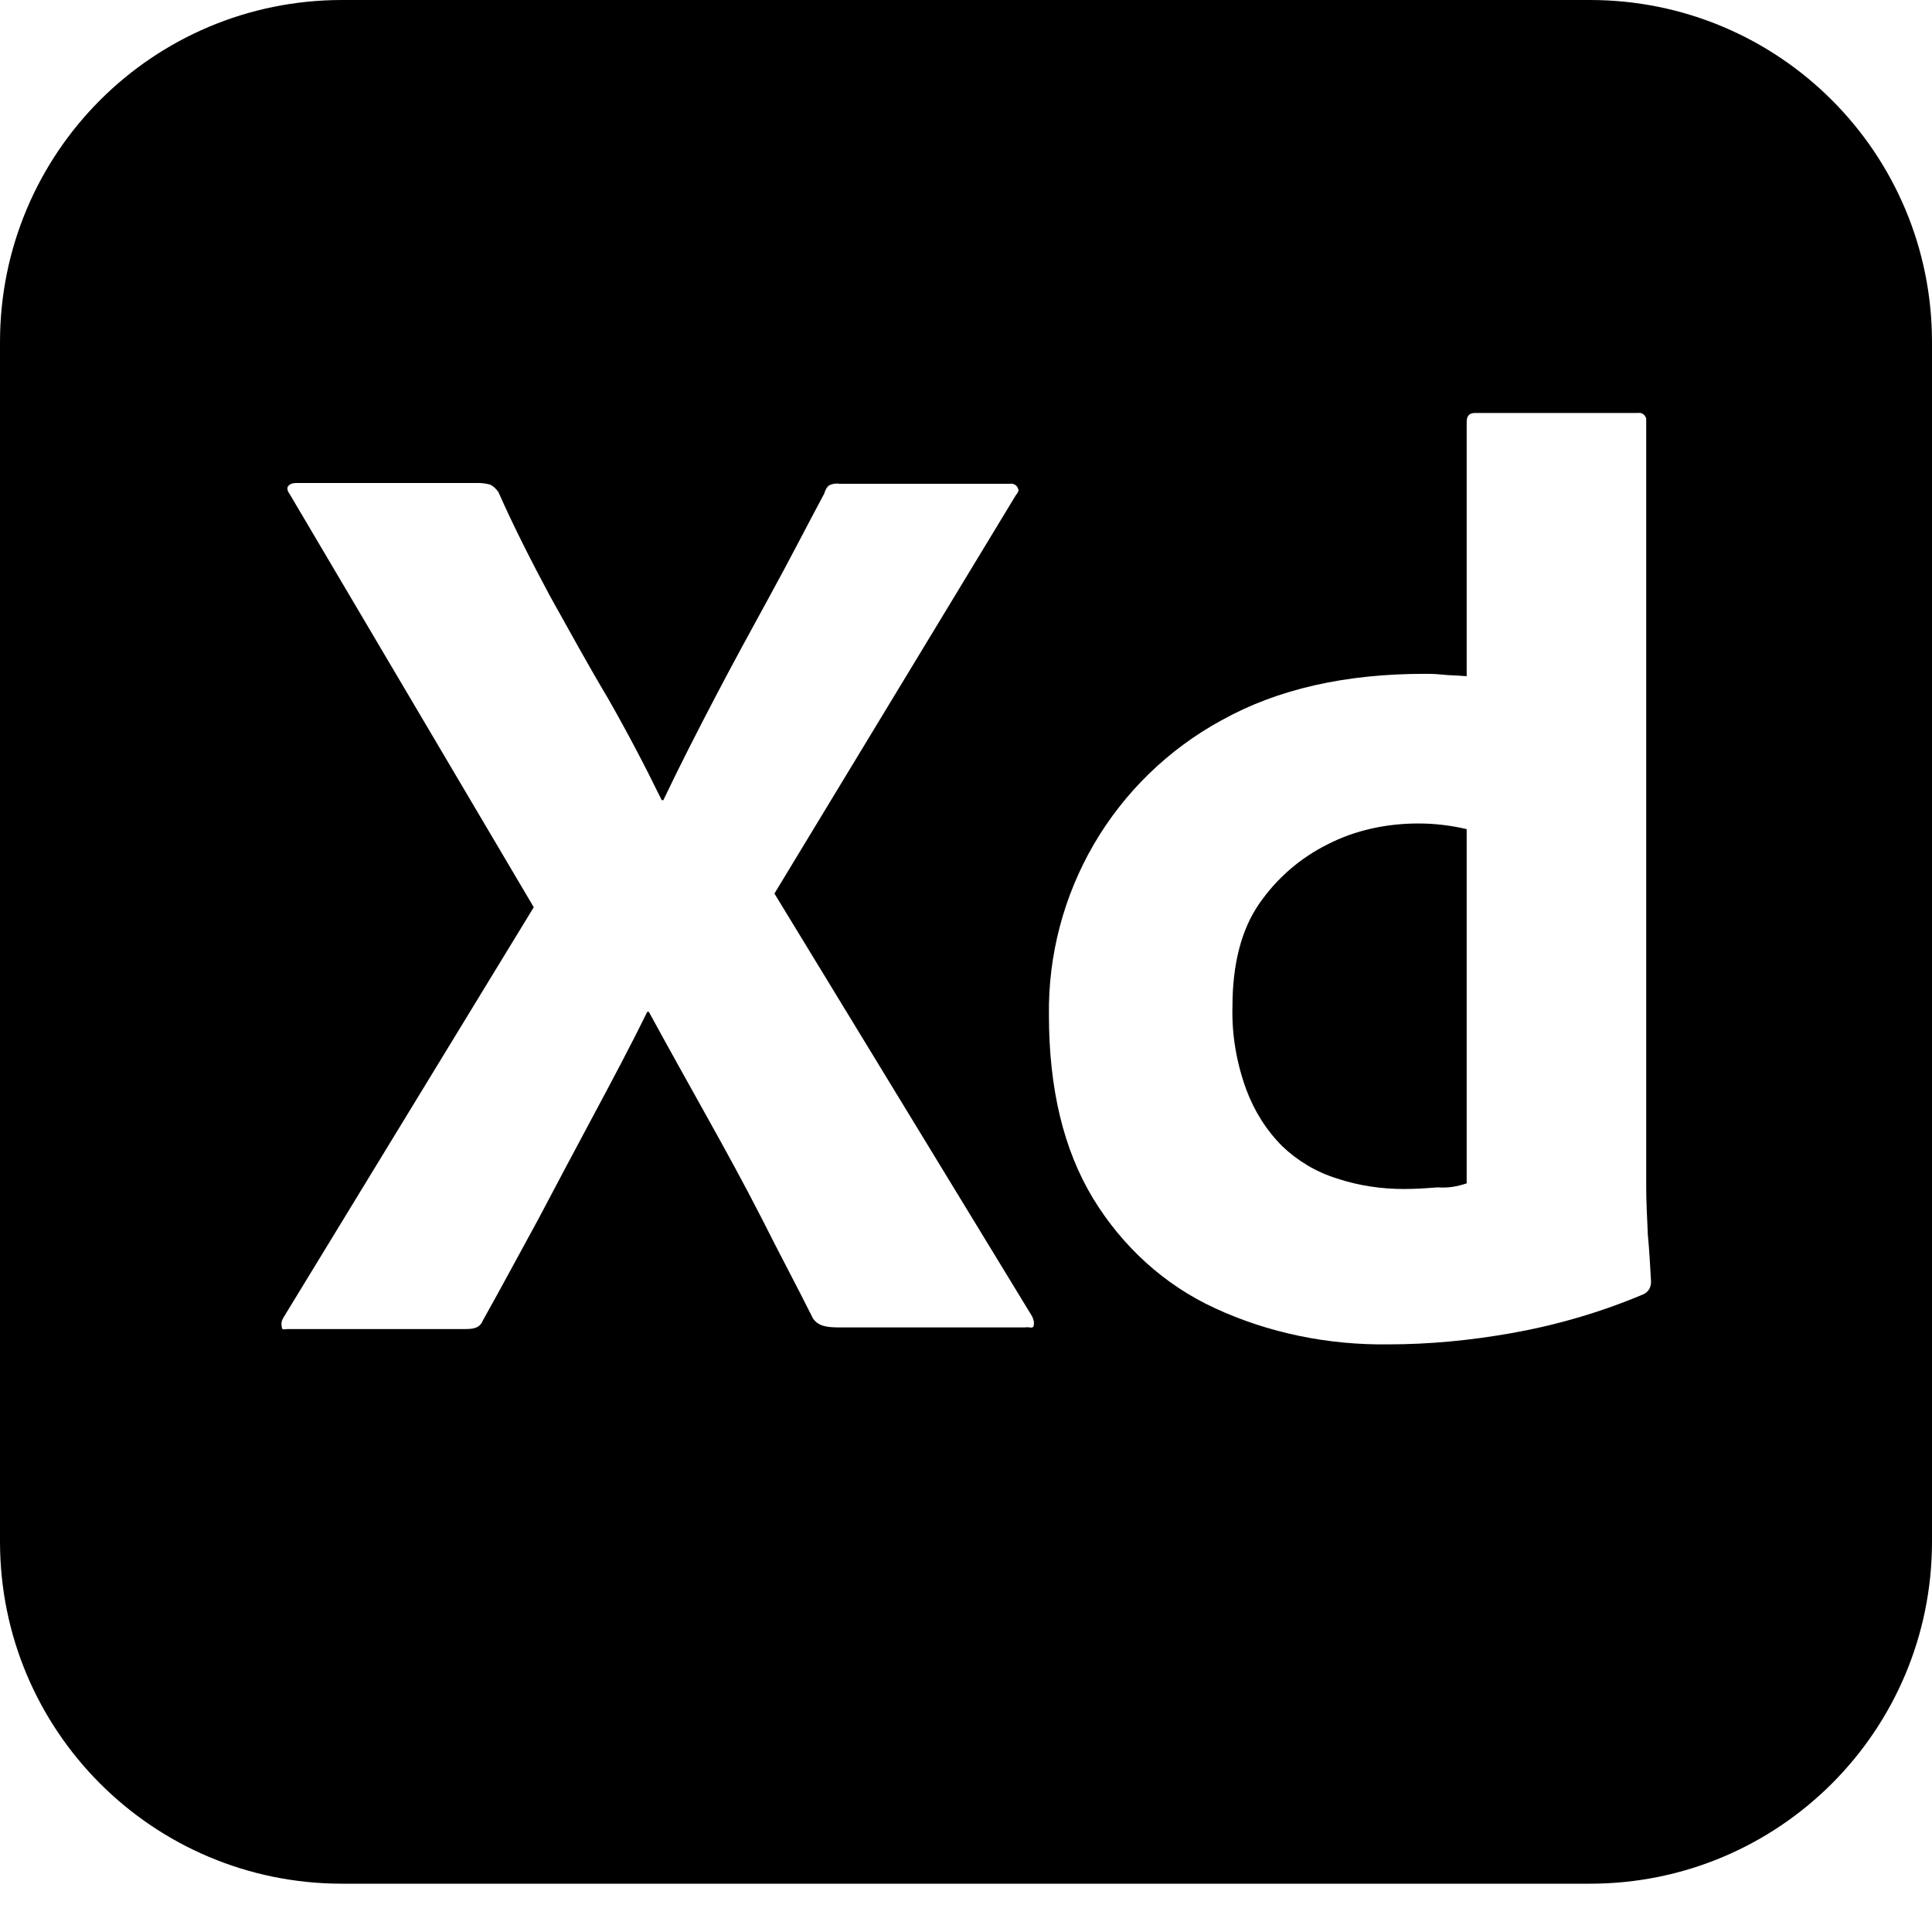 <svg width="26" height="26" viewBox="0 0 26 26" fill="none" xmlns="http://www.w3.org/2000/svg">
<g clip-path="url(#clip0_804_4205)">
<path d="M4.604 0C2.058 0 0 2.058 0 4.604V20.746C0 23.292 2.058 25.35 4.604 25.35H21.396C23.942 25.35 26 23.292 26 20.746V4.604C26 2.058 23.942 0 21.396 0H4.604ZM19.847 5.558H22.046C22.1 5.547 22.143 5.59 22.154 5.633V15.968C22.154 16.163 22.165 16.38 22.176 16.618C22.198 16.846 22.208 17.062 22.219 17.247C22.219 17.323 22.187 17.387 22.111 17.42C21.547 17.658 20.952 17.832 20.345 17.94C19.793 18.038 19.24 18.092 18.677 18.092C17.875 18.102 17.073 17.94 16.348 17.604C15.665 17.29 15.102 16.77 14.712 16.131C14.311 15.47 14.116 14.647 14.116 13.661C14.105 12.852 14.316 12.055 14.724 11.356C15.133 10.658 15.724 10.084 16.434 9.696C17.192 9.273 18.102 9.068 19.175 9.068C19.229 9.068 19.305 9.068 19.402 9.078C19.5 9.089 19.608 9.089 19.738 9.1V5.677C19.738 5.601 19.771 5.558 19.847 5.558ZM3.987 6.5H6.446C6.5 6.5 6.554 6.511 6.598 6.522C6.641 6.543 6.673 6.576 6.706 6.619C6.912 7.085 7.15 7.551 7.399 8.017C7.659 8.482 7.908 8.938 8.179 9.393C8.439 9.848 8.678 10.303 8.905 10.768H8.927C9.154 10.292 9.393 9.826 9.631 9.371C9.869 8.916 10.118 8.461 10.367 8.006C10.617 7.551 10.855 7.085 11.093 6.641C11.104 6.598 11.126 6.554 11.158 6.532C11.201 6.51 11.251 6.502 11.299 6.511H13.585C13.639 6.5 13.693 6.532 13.704 6.587C13.715 6.598 13.693 6.641 13.672 6.662L10.422 12.025L13.888 17.712C13.91 17.756 13.921 17.799 13.91 17.843C13.899 17.886 13.856 17.853 13.791 17.864H11.31C11.137 17.864 11.018 17.853 10.942 17.745C10.714 17.29 10.476 16.846 10.248 16.391C10.021 15.947 9.772 15.492 9.512 15.026C9.252 14.56 8.992 14.094 8.732 13.617H8.71C8.482 14.083 8.233 14.549 7.984 15.015C7.735 15.481 7.486 15.947 7.247 16.402C6.998 16.857 6.749 17.323 6.5 17.767C6.457 17.875 6.37 17.886 6.251 17.886H3.868C3.824 17.886 3.792 17.907 3.792 17.853C3.787 17.833 3.786 17.812 3.79 17.791C3.794 17.771 3.802 17.752 3.813 17.734L7.183 12.209L3.9 6.652C3.868 6.608 3.857 6.565 3.878 6.543C3.9 6.511 3.943 6.5 3.987 6.5ZM19.088 11.082C18.666 11.082 18.243 11.169 17.864 11.364C17.496 11.548 17.182 11.819 16.943 12.166C16.705 12.512 16.586 12.978 16.586 13.542C16.575 13.921 16.64 14.3 16.77 14.658C16.878 14.95 17.041 15.21 17.258 15.427C17.463 15.622 17.712 15.773 17.994 15.86C18.287 15.957 18.59 16.001 18.893 16.001C19.056 16.001 19.207 15.99 19.348 15.979C19.489 15.99 19.608 15.968 19.738 15.925V11.158C19.525 11.108 19.307 11.082 19.088 11.082Z" fill="black"/>
</g>
<defs>
<clipPath id="clip0_804_4205">
<rect width="26" height="26" fill="white"/>
</clipPath>
</defs>
</svg>

